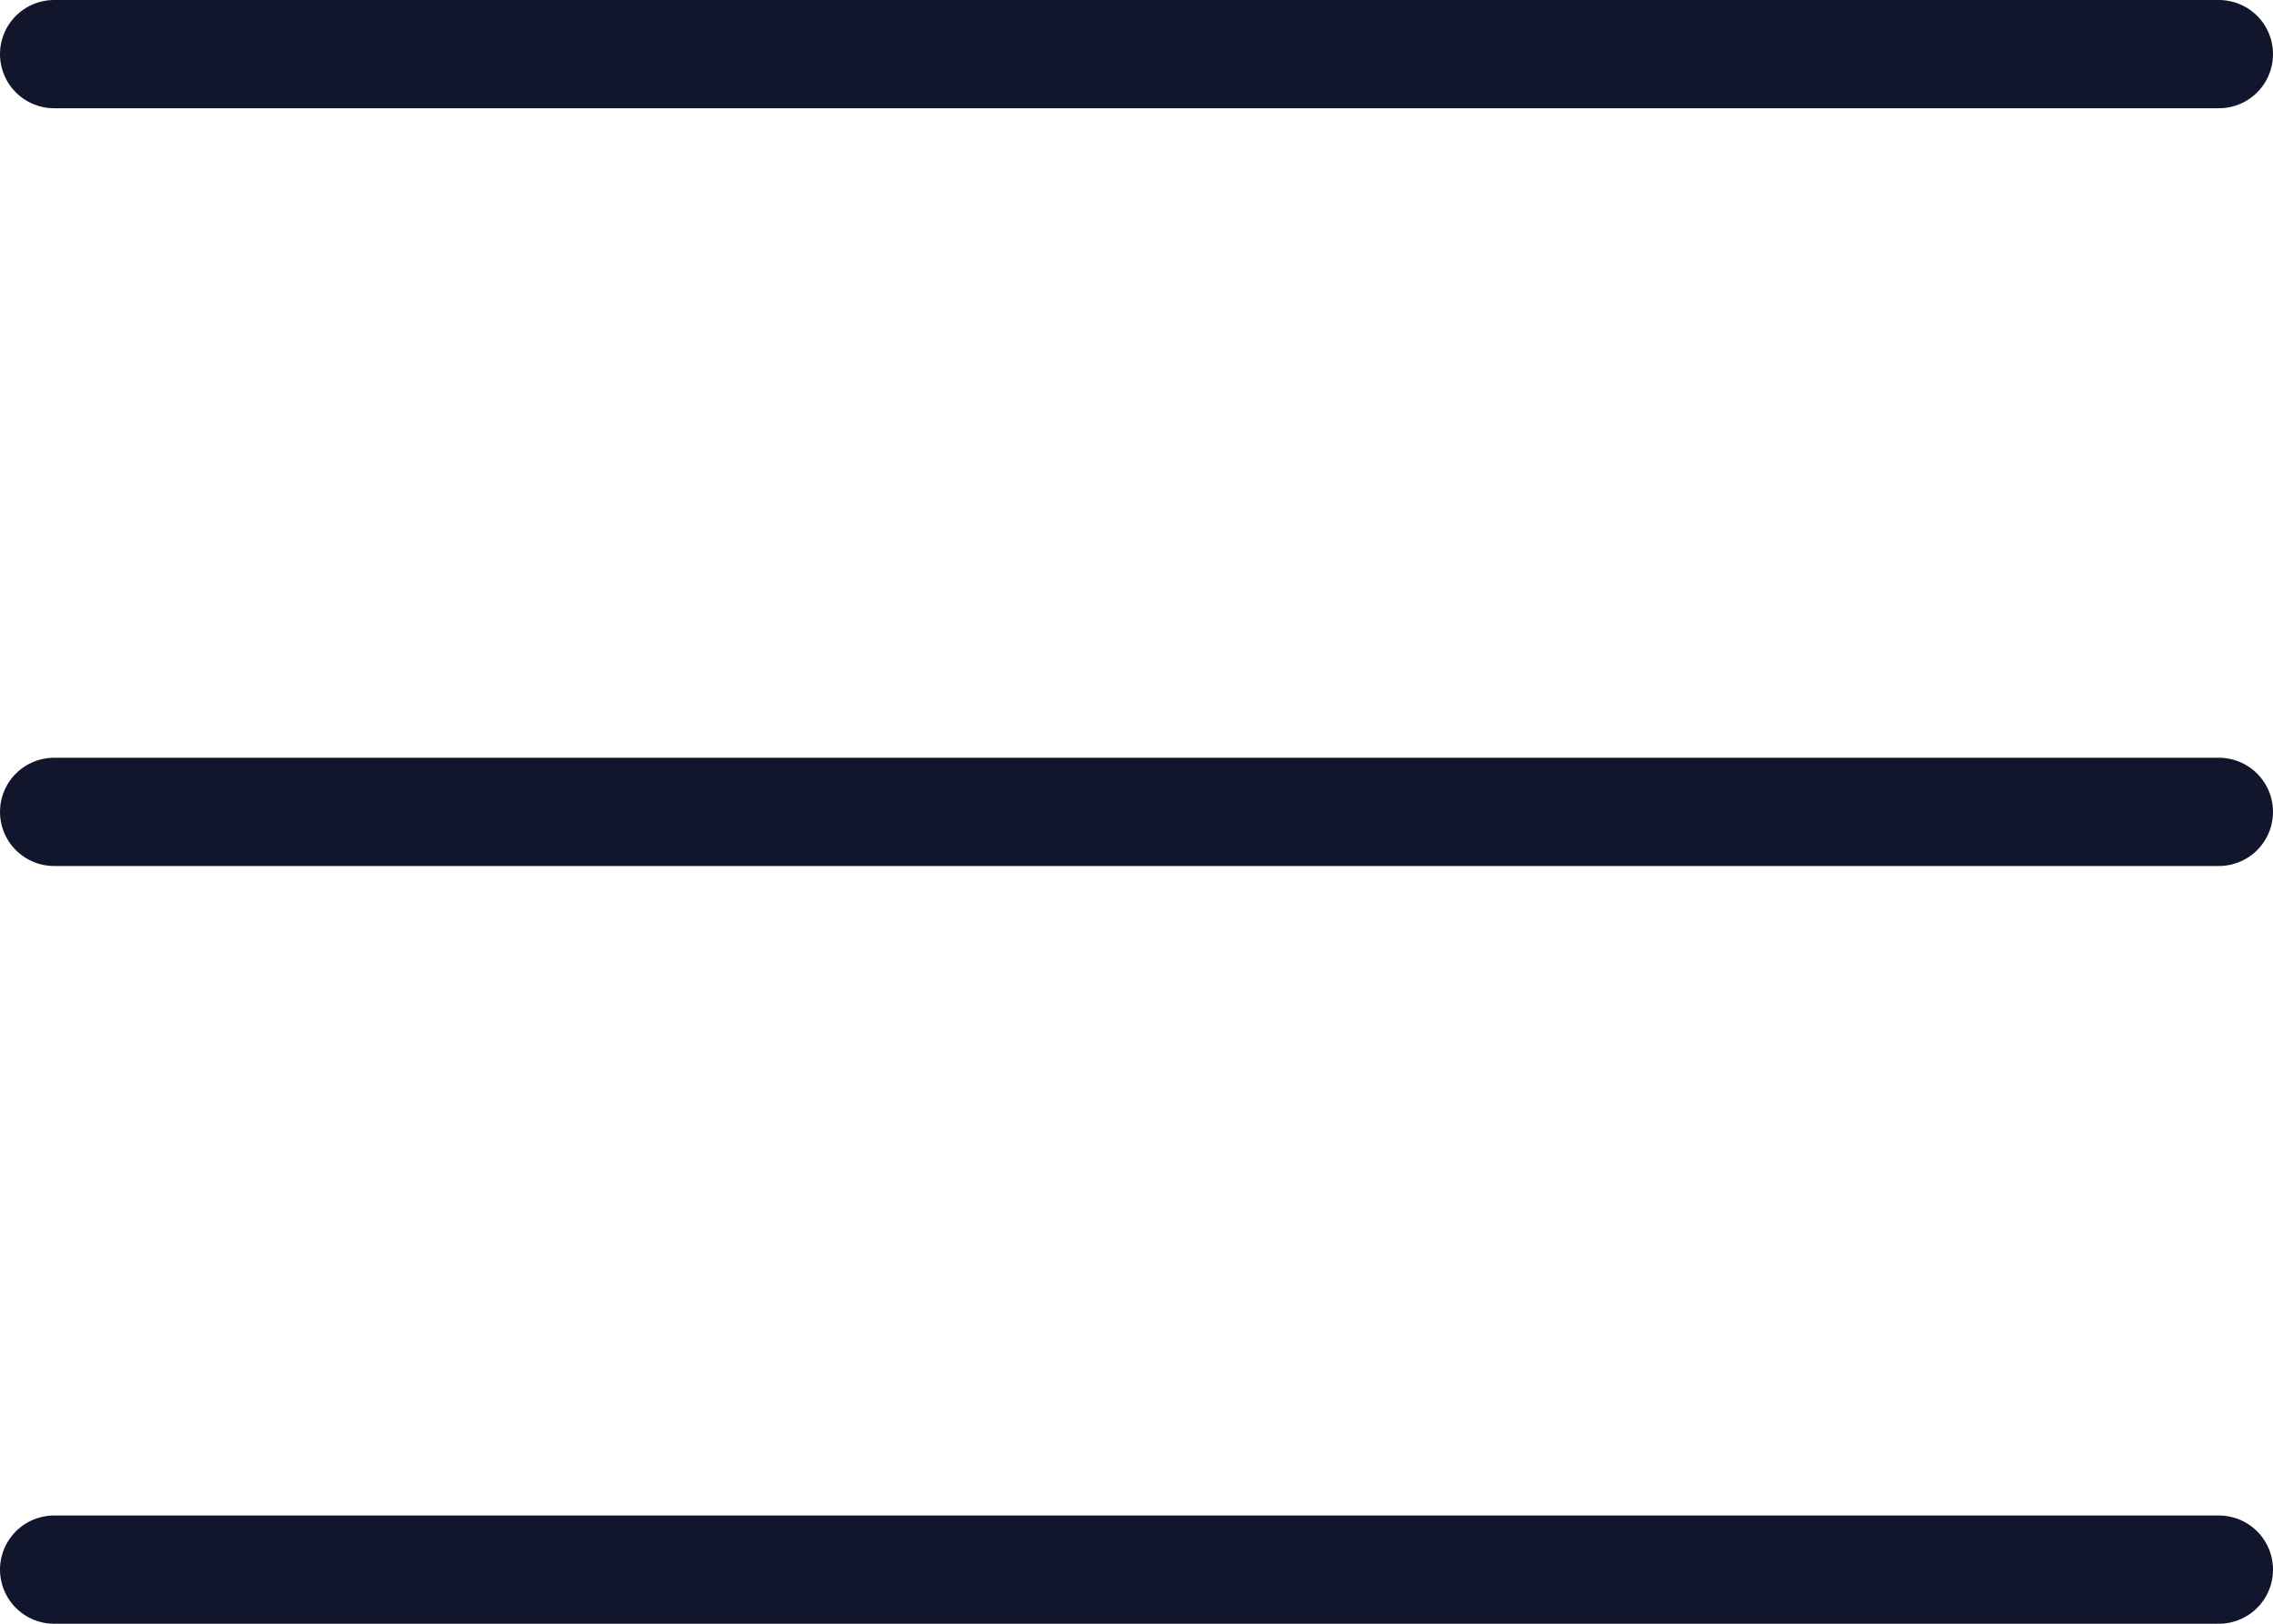 <svg style="vertical-align: middle;" xmlns="http://www.w3.org/2000/svg" width="42" height="30" viewBox="0 0 42 30"><g transform="translate(-45.5 -67.5)"><line x2="40" transform="translate(46.5 68.5)" fill="none" stroke="#12162c" stroke-linecap="round" stroke-width="2"></line><line x2="40" transform="translate(46.5 82.5)" fill="none" stroke="#12162c" stroke-linecap="round" stroke-width="2"></line><line x2="40" transform="translate(46.5 96.5)" fill="none" stroke="#12162c" stroke-linecap="round" stroke-width="2"></line></g></svg>